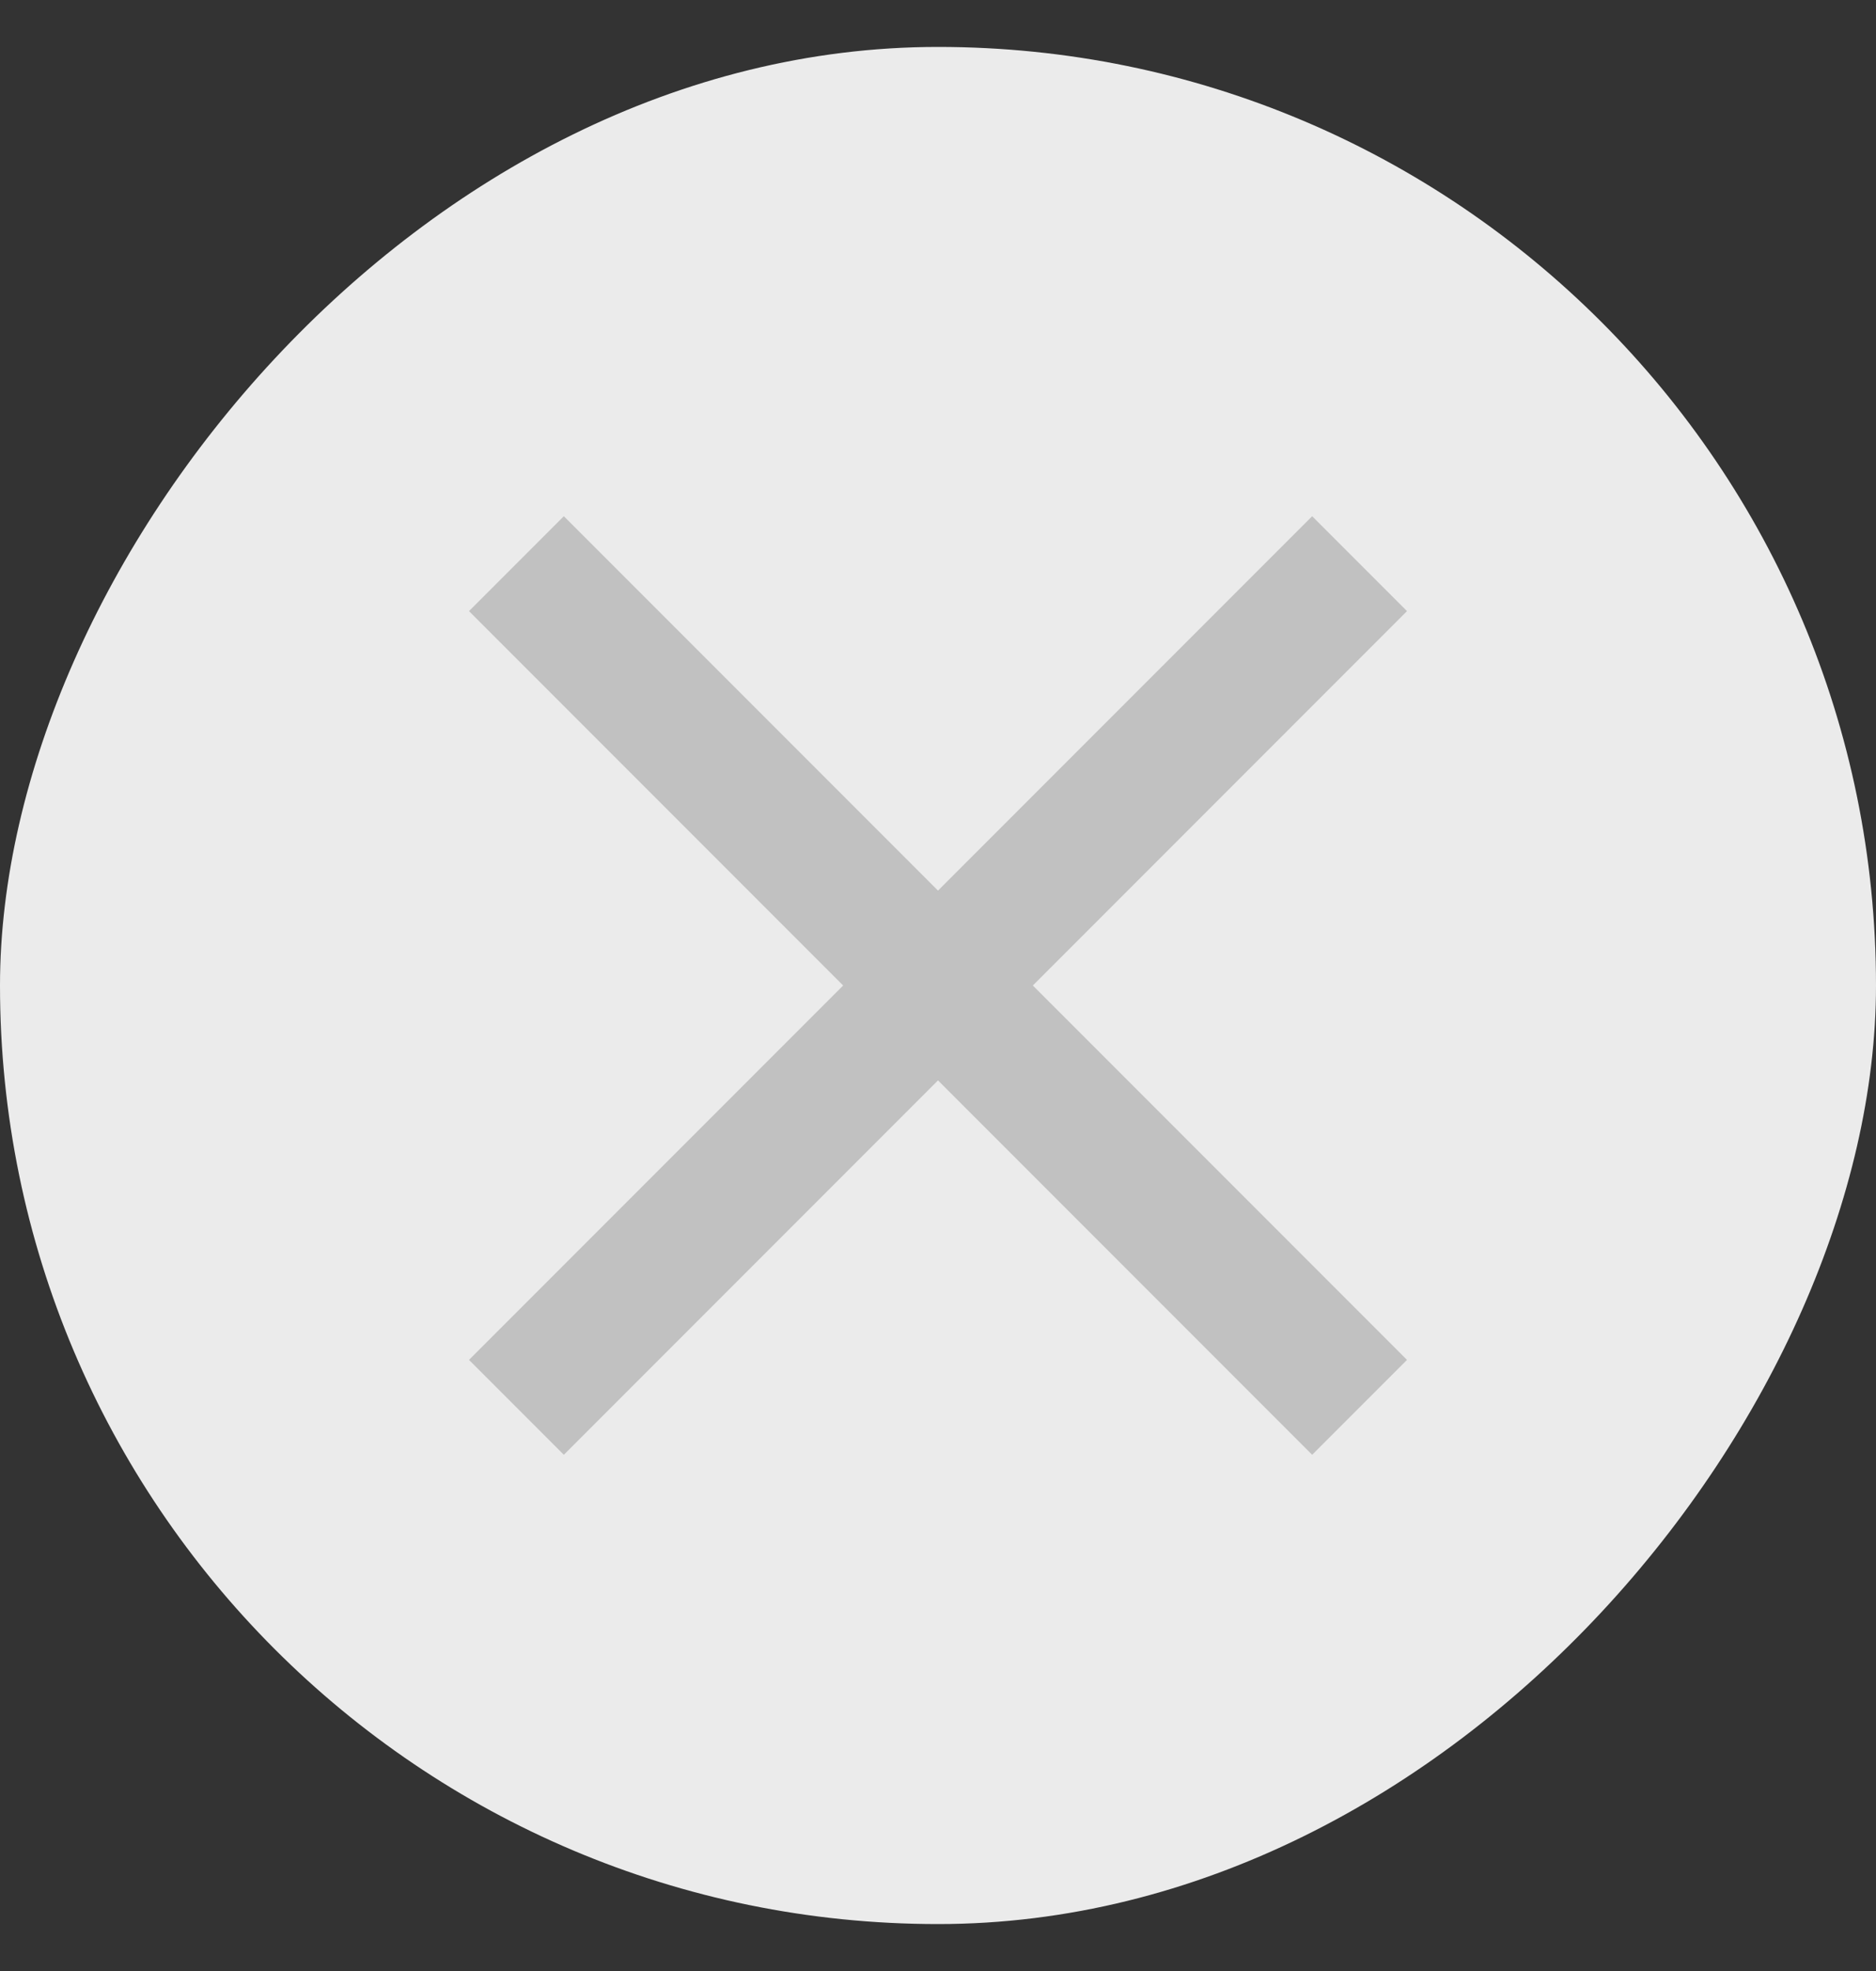 <svg width="20" height="21" viewBox="0 0 20 21" fill="none" xmlns="http://www.w3.org/2000/svg">
<rect x="0" y="0" width="20" height="21" fill="#333333" stroke="none"/>
<rect width="20" height="20" rx="10" transform="matrix(-1 0 0 1 20 0.5)" fill="#EBEBEB"/>
<path d="M15 6.511L13.989 5.5L10 9.489L6.011 5.5L5 6.511L8.989 10.5L5 14.489L6.011 15.5L10 11.511L13.989 15.5L15 14.489L11.011 10.5L15 6.511Z" fill="#C1C1C1"/>
</svg>
